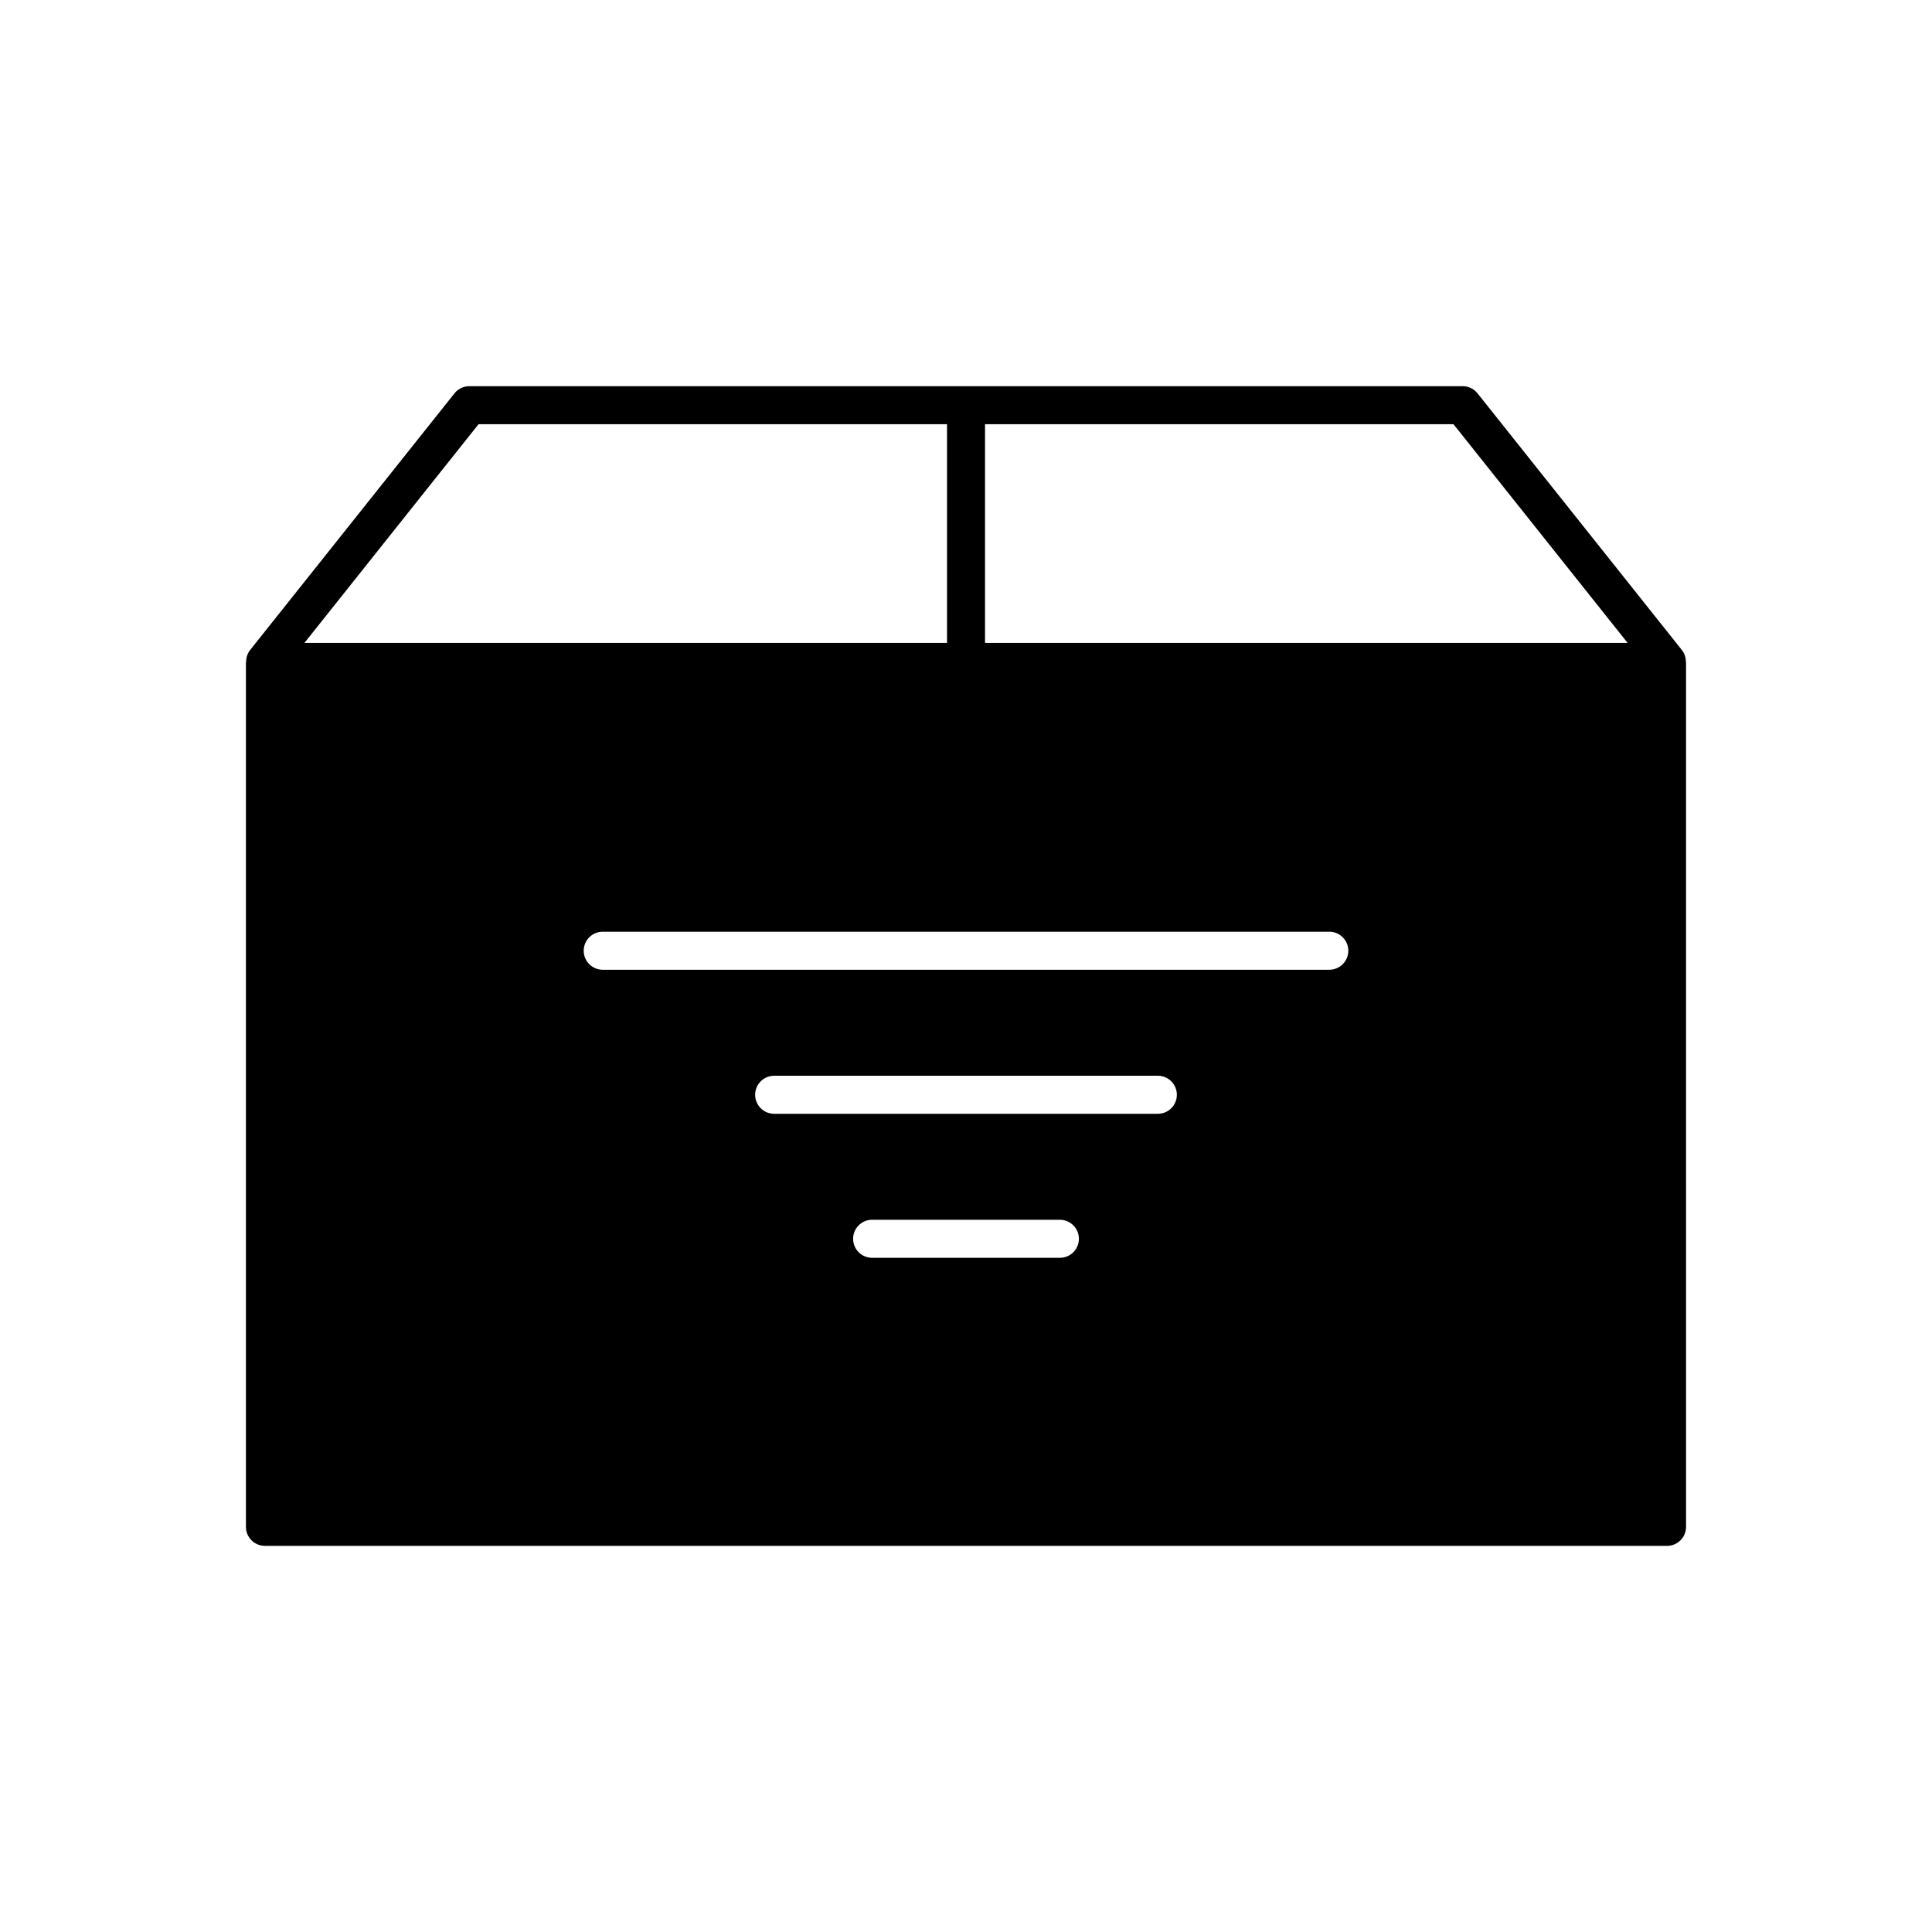 <?xml version="1.0" encoding="UTF-8"?>
<!-- Uploaded to: ICON Repo, www.svgrepo.com, Generator: ICON Repo Mixer Tools -->
<svg fill="#000000" width="800px" height="800px" version="1.1" viewBox="144 144 512 512" xmlns="http://www.w3.org/2000/svg">
 <path d="m590.78 319.38c-0.012-1.105-0.34-2.203-1.055-3.102l-54.168-68.039c-0.953-1.199-2.406-1.898-3.941-1.898h-263.23c-1.535 0-2.988 0.699-3.941 1.898l-54.172 68.039c-0.715 0.898-1.043 1.996-1.051 3.106-0.004 0.078-0.047 0.145-0.047 0.227v229.02c0 2.785 2.254 5.039 5.039 5.039h371.57c2.785 0 5.039-2.254 5.039-5.039l-0.004-229.02c0-0.078-0.043-0.148-0.043-0.227zm-319.96-62.961h124.15v57.961l-170.29-0.004zm154.06 220.91h-49.758c-2.781 0-5.039-2.254-5.039-5.039s2.254-5.039 5.039-5.039l49.758 0.004c2.785 0 5.039 2.254 5.039 5.039 0 2.781-2.254 5.035-5.039 5.035zm25.969-38.164h-101.69c-2.781 0-5.039-2.254-5.039-5.039 0-2.785 2.254-5.039 5.039-5.039h101.68c2.785 0 5.039 2.254 5.039 5.039 0 2.785-2.254 5.039-5.035 5.039zm45.43-38.172h-192.55c-2.781 0-5.039-2.254-5.039-5.039 0-2.781 2.254-5.039 5.039-5.039h192.55c2.785 0 5.039 2.254 5.039 5.039 0 2.781-2.254 5.039-5.039 5.039zm-91.238-86.613v-57.957h124.15l46.148 57.961z"/>
</svg>